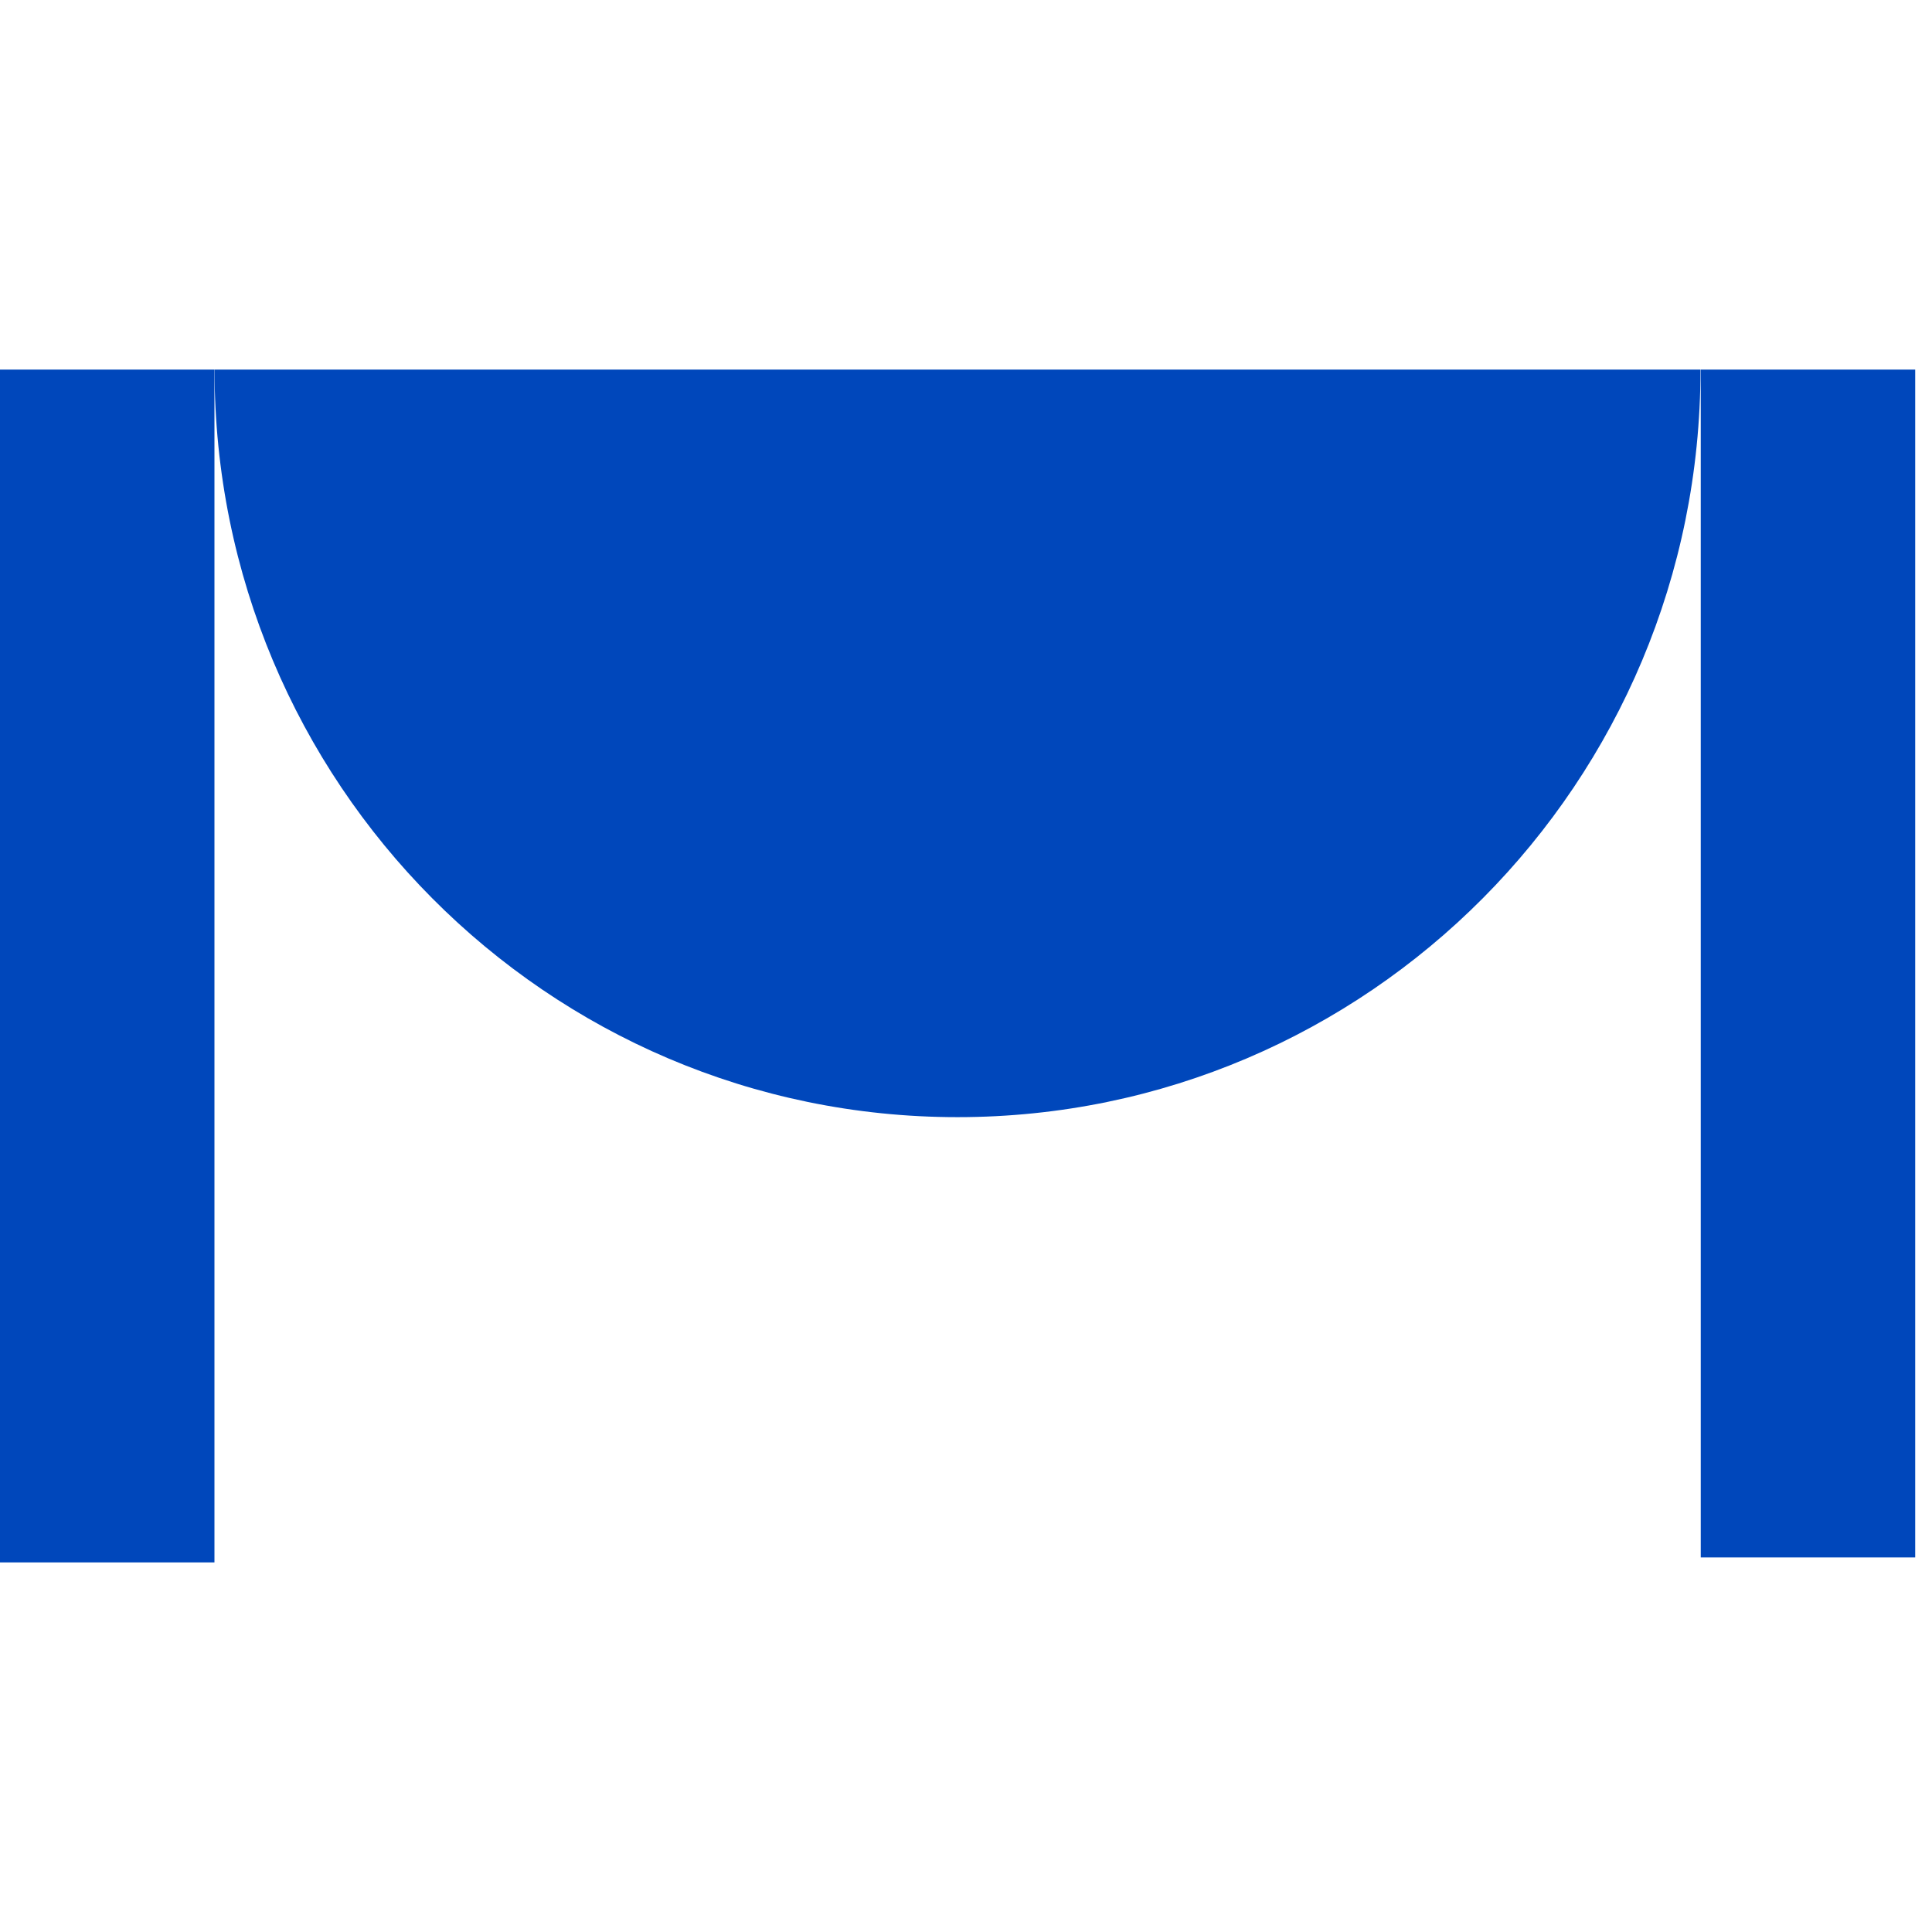 <svg width="115" height="114" viewBox="0 0 115 114" fill="none" xmlns="http://www.w3.org/2000/svg">
    <path d="M114 22H101.235V92.705H114V22Z" fill="#0047BB" />
    <path
        d="M12.77 22C12.77 46.576 32.569 66.497 56.995 66.497C81.42 66.497 101.219 46.576 101.219 22H12.77Z"
        fill="#0047BB" />
    <path d="M12.765 22H0V93H12.765V22Z" fill="#0047BB" />
</svg>
    
